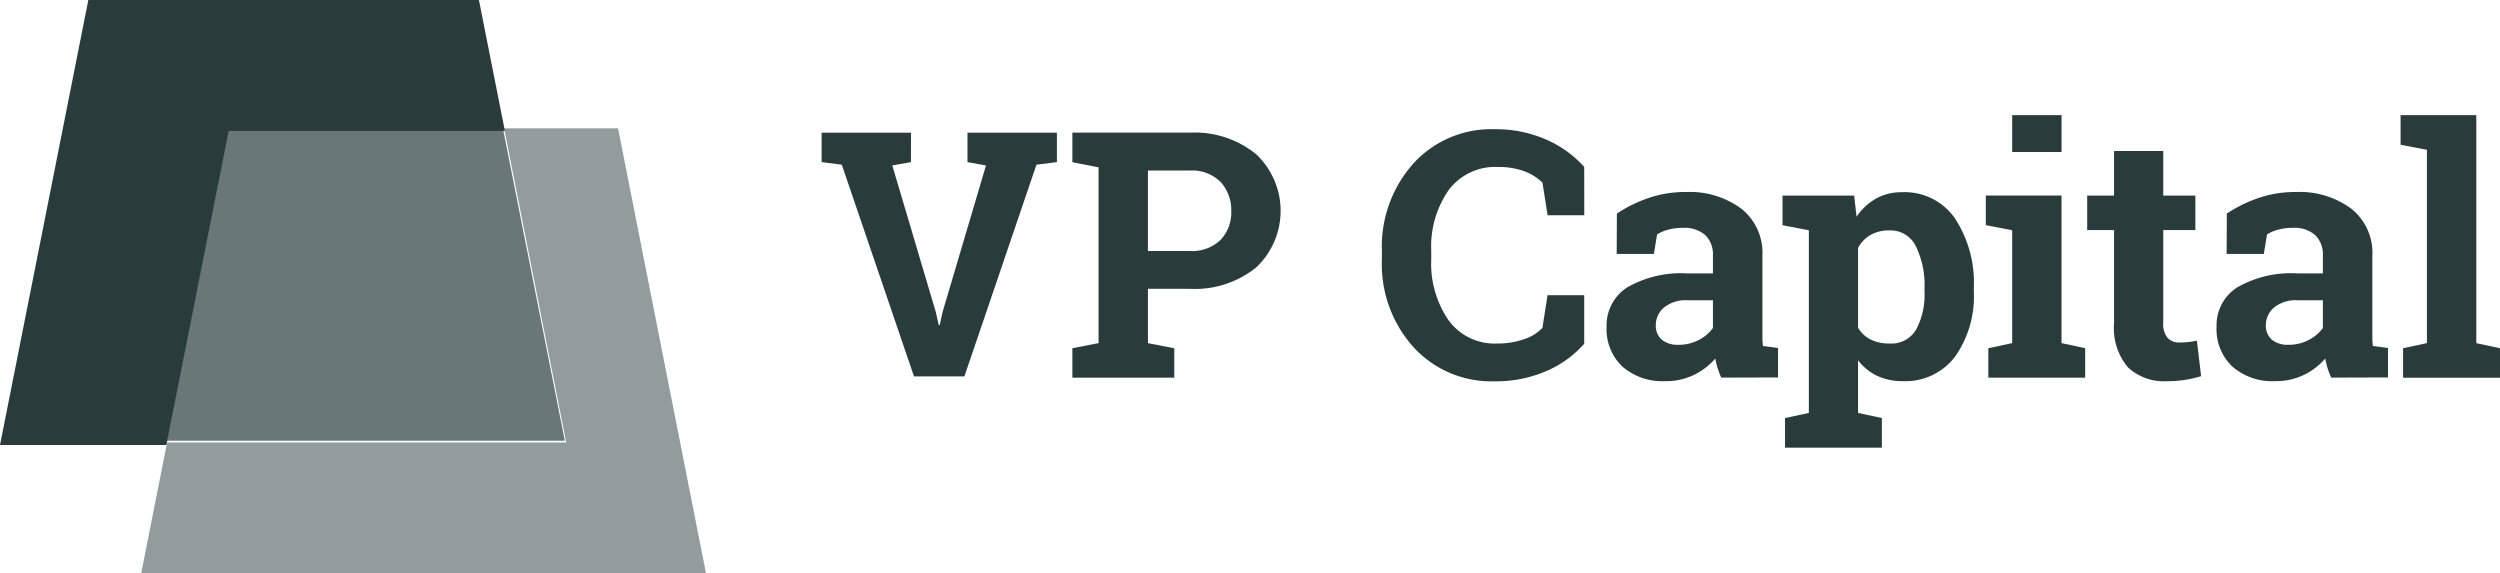 <svg xmlns="http://www.w3.org/2000/svg" id="Group-19" width="97.891" height="22.451" viewBox="0 0 97.891 22.451"><path id="Fill-1" d="M3.459,1,1.243,12.163,0,18.425H6.516l.225-1.135L8.957,6.128H19.77L18.753,1Z" transform="translate(0 -1)" fill="#293c3b"></path><path id="Fill-2" d="M50.947,31H47.211l2.431,12.3H34.014L33,48.425H55.116L51.672,31Z" transform="translate(-27.471 -25.974)" fill="#293c3b" opacity="0.504"></path><path id="Fill-3" d="M54.582,43.231,52.158,31H41.424l-2.2,11.1L39,43.231H54.582Z" transform="translate(-32.466 -25.974)" fill="#293c3b" opacity="0.695"></path><path id="Fill-4" d="M195.5,33.154l-.73.131,1.7,5.726.118.525h.039l.112-.512,1.7-5.739-.724-.131V32h3.5v1.154l-.8.1-2.822,8.291h-1.973l-2.828-8.291-.789-.1V32h3.5Z" transform="translate(-159.831 -26.806)" fill="#293c3b"></path><g id="Group-18" transform="translate(41.991 4.509)"><path id="Fill-5" d="M253.579,36.638h1.628a1.6,1.6,0,0,0,1.221-.438,1.561,1.561,0,0,0,.414-1.117,1.627,1.627,0,0,0-.414-1.143,1.576,1.576,0,0,0-1.221-.451h-1.628Zm1.628-4.632a3.8,3.8,0,0,1,2.611.846,3.045,3.045,0,0,1,0,4.431,3.83,3.83,0,0,1-2.611.837h-1.628v2.128l1.032.2V41.6h-3.991V40.446l1.026-.2V33.363l-1.026-.2v-1.16h4.587Z" transform="translate(-250.621 -31.32)" fill="#293c3b"></path><path id="Fill-7" d="M330.883,34.553h-1.436l-.2-1.278a2.018,2.018,0,0,0-.718-.448,2.88,2.88,0,0,0-1.023-.165,2.27,2.27,0,0,0-1.936.909,3.864,3.864,0,0,0-.679,2.372v.336a3.908,3.908,0,0,0,.675,2.379,2.228,2.228,0,0,0,1.906.916,3.15,3.15,0,0,0,1.042-.165,1.74,1.74,0,0,0,.731-.448l.2-1.278h1.436v1.9a4.15,4.15,0,0,1-1.486,1.071,4.964,4.964,0,0,1-2.022.4,4.134,4.134,0,0,1-3.177-1.338,4.855,4.855,0,0,1-1.237-3.433v-.323a4.885,4.885,0,0,1,1.231-3.433,4.119,4.119,0,0,1,3.183-1.344,4.87,4.87,0,0,1,2.019.405,4.327,4.327,0,0,1,1.489,1.071Z" transform="translate(-310.84 -30.632)" fill="#293c3b"></path><path id="Fill-9" d="M378.3,51.9a1.679,1.679,0,0,0,.794-.188,1.529,1.529,0,0,0,.556-.471V50.156h-.986a1.351,1.351,0,0,0-.933.287.9.9,0,0,0-.318.689.711.711,0,0,0,.235.567.961.961,0,0,0,.652.2Zm1.675,1.285a3.518,3.518,0,0,1-.139-.366,2.867,2.867,0,0,1-.093-.379,2.656,2.656,0,0,1-.837.639,2.513,2.513,0,0,1-1.129.244,2.372,2.372,0,0,1-1.671-.57,2.006,2.006,0,0,1-.619-1.552,1.762,1.762,0,0,1,.807-1.549,4.234,4.234,0,0,1,2.37-.547h.986v-.7a1.048,1.048,0,0,0-.3-.8,1.232,1.232,0,0,0-.88-.284,2.1,2.1,0,0,0-.589.076,1.553,1.553,0,0,0-.417.181l-.126.764h-1.456l.007-1.581a5.432,5.432,0,0,1,1.215-.6,4.426,4.426,0,0,1,1.492-.244,3.411,3.411,0,0,1,2.161.649,2.209,2.209,0,0,1,.831,1.848v2.945q0,.165,0,.31a2.245,2.245,0,0,0,.023.277l.589.079v1.153Z" transform="translate(-354.569 -42.908)" fill="#293c3b"></path><path id="Fill-11" d="M422.142,49.682a3.439,3.439,0,0,0-.337-1.634,1.1,1.1,0,0,0-1.033-.626,1.464,1.464,0,0,0-.745.178,1.274,1.274,0,0,0-.487.508v3.123a1.184,1.184,0,0,0,.487.461,1.644,1.644,0,0,0,.758.158,1.112,1.112,0,0,0,1.029-.547,2.876,2.876,0,0,0,.328-1.483Zm-5.56-2.464v-1.16h2.806l.093.83a2.29,2.29,0,0,1,.761-.712,2.061,2.061,0,0,1,1.032-.25,2.387,2.387,0,0,1,2.065,1.034,4.6,4.6,0,0,1,.734,2.721v.138a4.081,4.081,0,0,1-.734,2.543,2.434,2.434,0,0,1-2.052.962,2.3,2.3,0,0,1-1-.208,2.051,2.051,0,0,1-.748-.609v2.062l.933.2v1.16h-3.792v-1.16l.933-.2V47.416Z" transform="translate(-388.776 -42.909)" fill="#293c3b"></path><path id="Fill-13" d="M465.128,29.357h1.933V27.914h-1.933Zm-.934,7.683.934-.2V32.421l-1.033-.2v-1.16h2.965v5.779l.926.2v1.153h-3.793Z" transform="translate(-428.329 -27.914)" fill="#293c3b"></path><path id="Fill-15" d="M490.764,36.291v1.746h1.258v1.351h-1.258v3.631a.837.837,0,0,0,.172.593.616.616,0,0,0,.463.178,3.19,3.19,0,0,0,.348-.017,3.289,3.289,0,0,0,.334-.056l.166,1.391a4.674,4.674,0,0,1-.642.148,4.465,4.465,0,0,1-.689.049,2.064,2.064,0,0,1-1.539-.547,2.389,2.389,0,0,1-.539-1.733V39.388h-1.052V38.038h1.052V36.291Z" transform="translate(-448.05 -34.888)" fill="#293c3b"></path><path id="Fill-16" d="M520.831,51.9a1.68,1.68,0,0,0,.794-.188,1.527,1.527,0,0,0,.556-.471V50.156H521.2a1.351,1.351,0,0,0-.933.287.9.9,0,0,0-.318.689.71.71,0,0,0,.235.567.961.961,0,0,0,.652.2Zm1.675,1.285a3.532,3.532,0,0,1-.139-.366,2.847,2.847,0,0,1-.092-.379,2.657,2.657,0,0,1-.837.639,2.514,2.514,0,0,1-1.129.244,2.371,2.371,0,0,1-1.671-.57,2.006,2.006,0,0,1-.619-1.552,1.762,1.762,0,0,1,.807-1.549,4.233,4.233,0,0,1,2.369-.547h.986v-.7a1.048,1.048,0,0,0-.3-.8,1.231,1.231,0,0,0-.88-.284,2.1,2.1,0,0,0-.589.076,1.554,1.554,0,0,0-.417.181l-.126.764h-1.456l.007-1.581a5.431,5.431,0,0,1,1.215-.6,4.426,4.426,0,0,1,1.492-.244,3.411,3.411,0,0,1,2.161.649,2.209,2.209,0,0,1,.831,1.848v2.945q0,.165,0,.31a2.187,2.187,0,0,0,.023.277l.589.079v1.153Z" transform="translate(-473.217 -42.908)" fill="#293c3b"></path><path id="Fill-17" d="M561,29.074v-1.16h2.965v8.928l.933.2v1.153h-3.8V37.04l.933-.2V29.271Z" transform="translate(-508.993 -27.914)" fill="#293c3b"></path></g></svg>